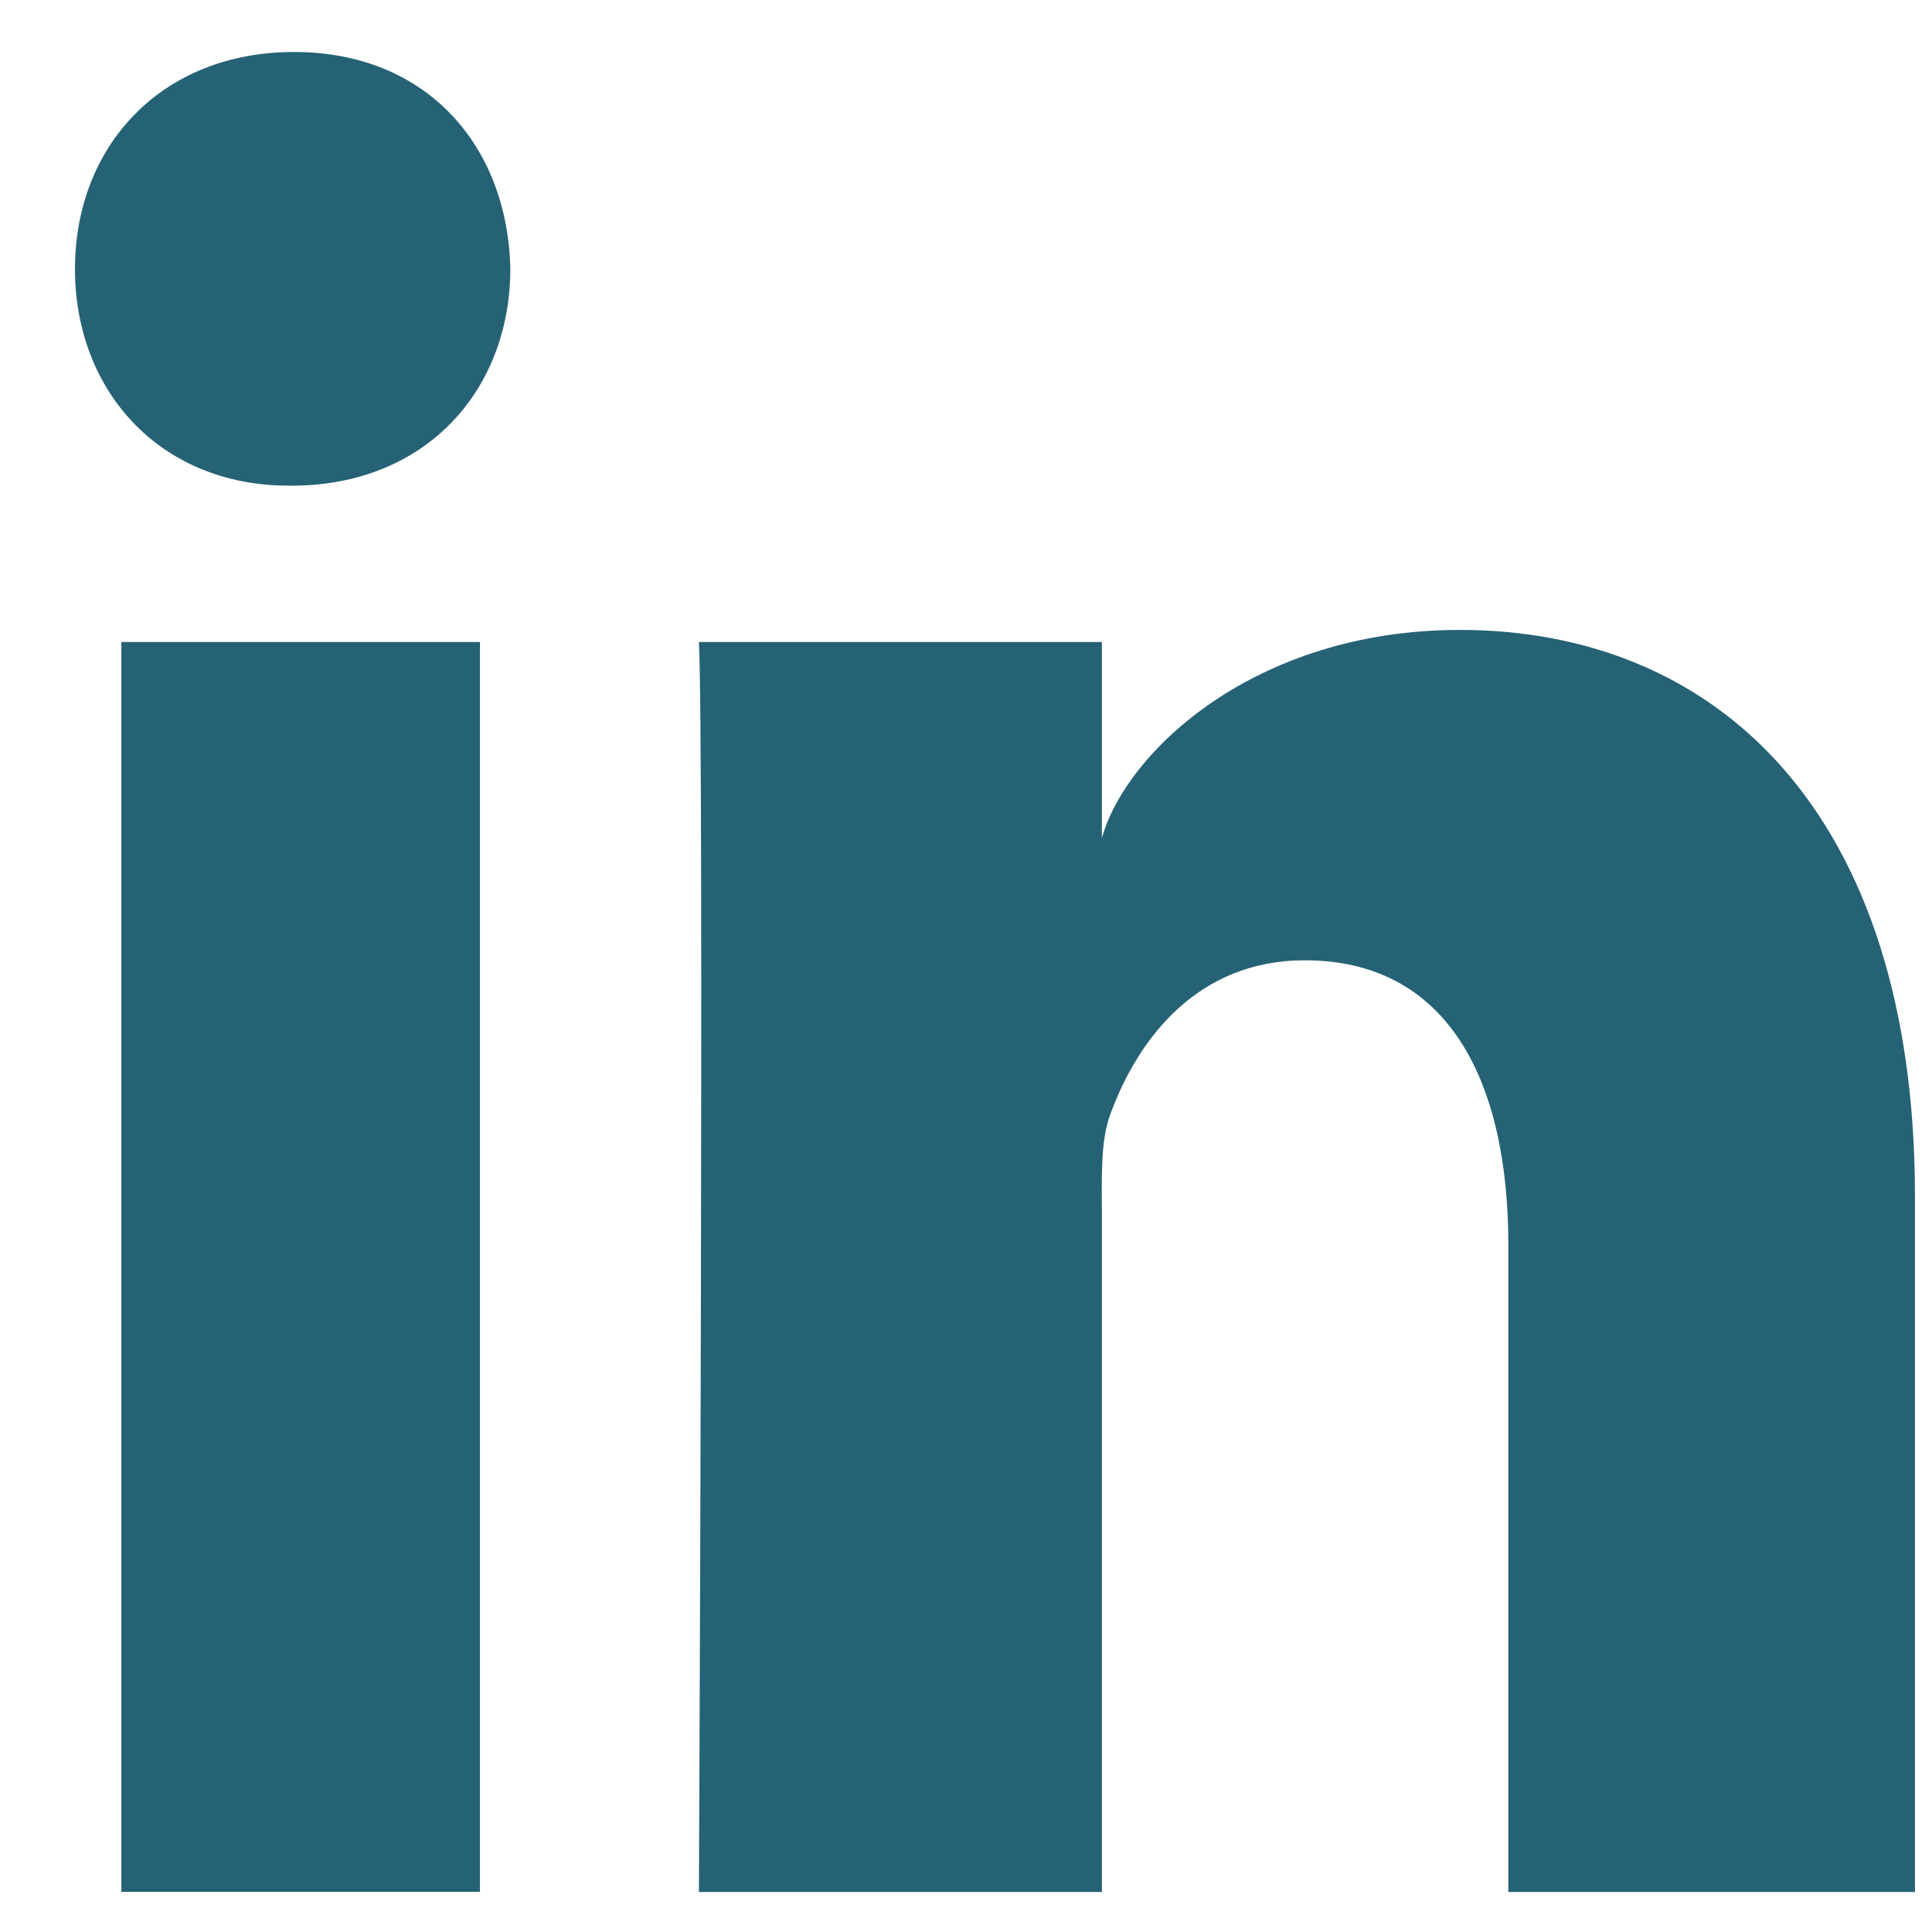 <svg width="21" height="21" viewBox="0 0 21 21" fill="none" xmlns="http://www.w3.org/2000/svg">
<path fill-rule="evenodd" clip-rule="evenodd" d="M1.319 6.978H5.217V20.564H1.319V6.978ZM3.169 5.279H3.141C1.73 5.279 0.815 4.24 0.815 2.925C0.815 1.583 1.757 0.565 3.196 0.565C4.634 0.565 5.518 1.58 5.547 2.921C5.547 4.236 4.634 5.279 3.169 5.279V5.279ZM20.815 20.565H16.395V13.533C16.395 11.693 15.703 10.438 14.183 10.438C13.02 10.438 12.373 11.285 12.072 12.103C11.959 12.395 11.977 12.803 11.977 13.213V20.565H7.597C7.597 20.565 7.654 8.11 7.597 6.978H11.977V9.11C12.235 8.178 13.635 6.847 15.868 6.847C18.638 6.847 20.815 8.803 20.815 13.01V20.565V20.565Z" fill="#266276"/>
</svg>

